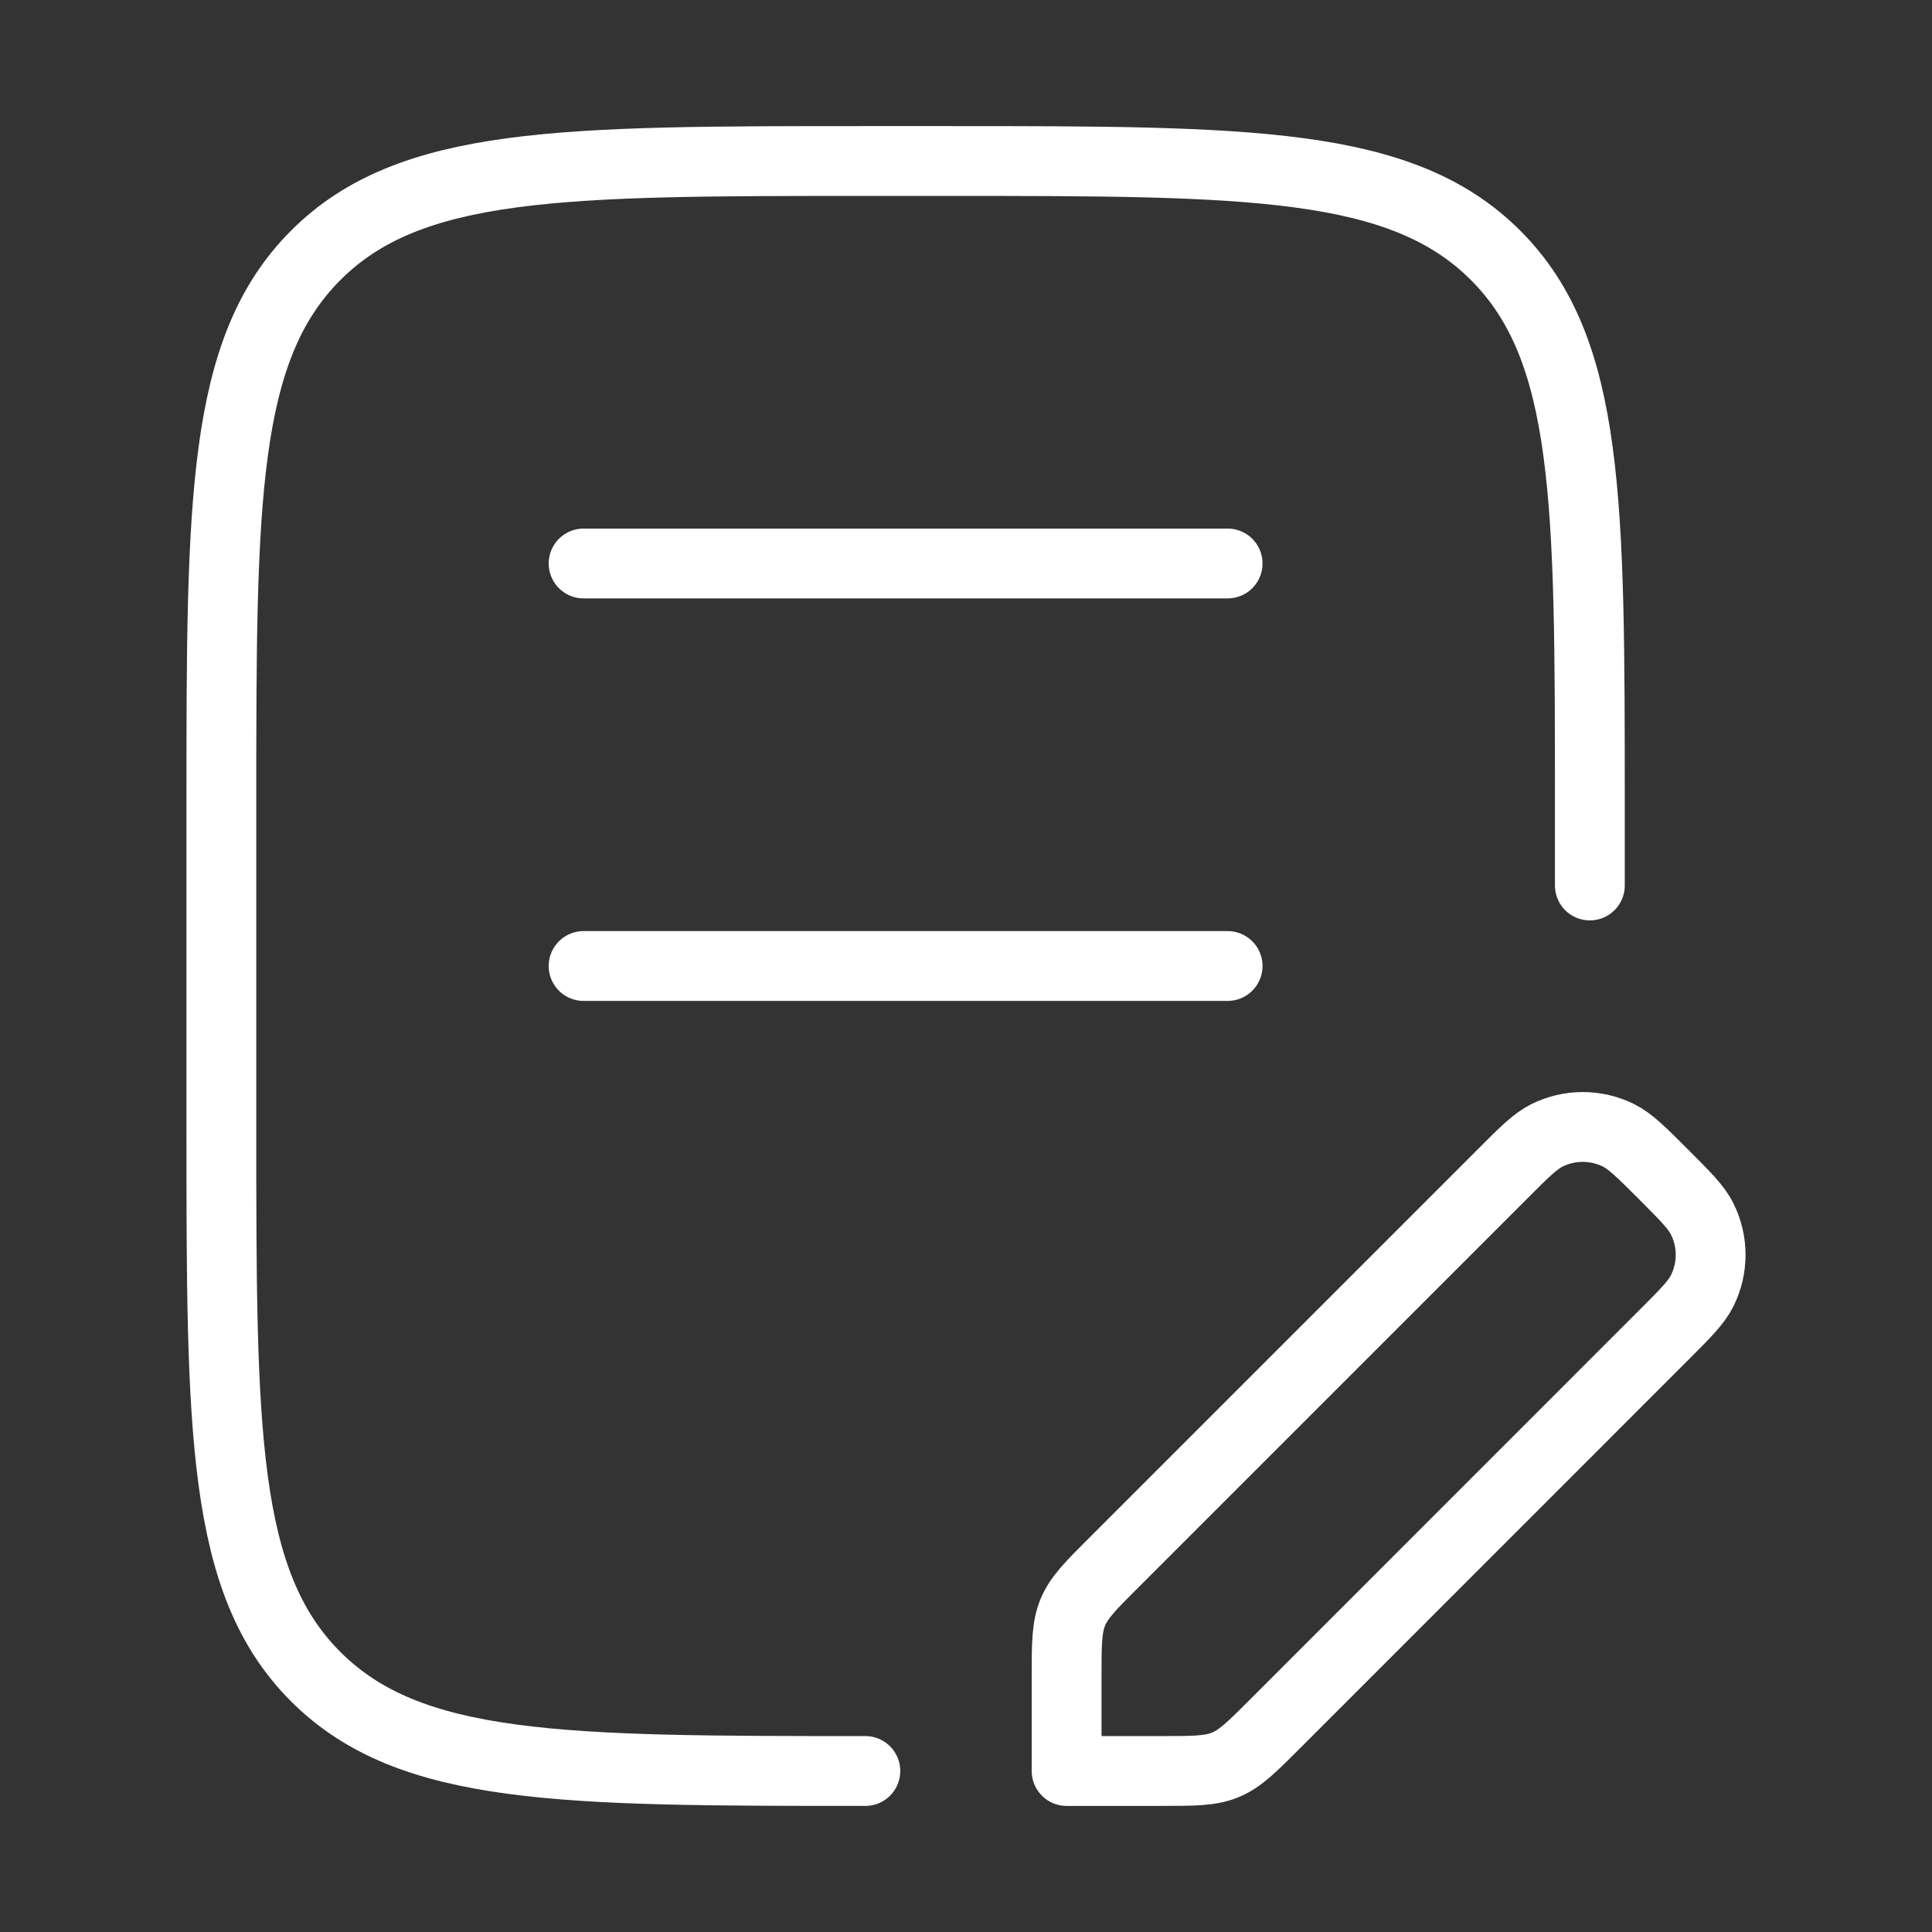 <svg width="83" height="83" viewBox="0 0 83 83" fill="none" xmlns="http://www.w3.org/2000/svg">
<rect x="0" y="0" width="83" height="83" fill="#333333" stroke="none"/>
<path d="M68.301 38.041V34.583C68.301 21.542 68.301 15.019 64.252 10.97C60.202 6.92 53.673 6.917 40.635 6.917H37.176C24.139 6.917 17.613 6.917 13.563 10.97C9.513 15.023 9.51 21.542 9.51 34.583V48.416C9.51 61.458 9.51 67.98 13.563 72.03C17.616 76.08 24.135 76.083 37.176 76.083" stroke="white" stroke-width="3" stroke-linecap="round" stroke-linejoin="round"/>
<path d="M25.072 24.208H52.739M25.072 41.5H52.739" stroke="white" stroke-width="3" stroke-linecap="round"/>
<path d="M45.822 72.027V76.083H49.882C51.297 76.083 52.006 76.083 52.642 75.82C53.278 75.558 53.78 75.056 54.779 74.057L71.462 57.37C72.406 56.426 72.88 55.952 73.129 55.447C73.61 54.479 73.61 53.338 73.129 52.37C72.877 51.861 72.403 51.391 71.462 50.447C70.515 49.503 70.044 49.029 69.536 48.776C69.058 48.539 68.531 48.415 67.997 48.415C67.463 48.415 66.936 48.539 66.458 48.776C65.95 49.029 65.476 49.503 64.535 50.447L47.852 67.13C46.849 68.129 46.351 68.631 46.089 69.267C45.826 69.903 45.822 70.609 45.822 72.027Z" stroke="white" stroke-width="3" stroke-linejoin="round"/>
</svg>
